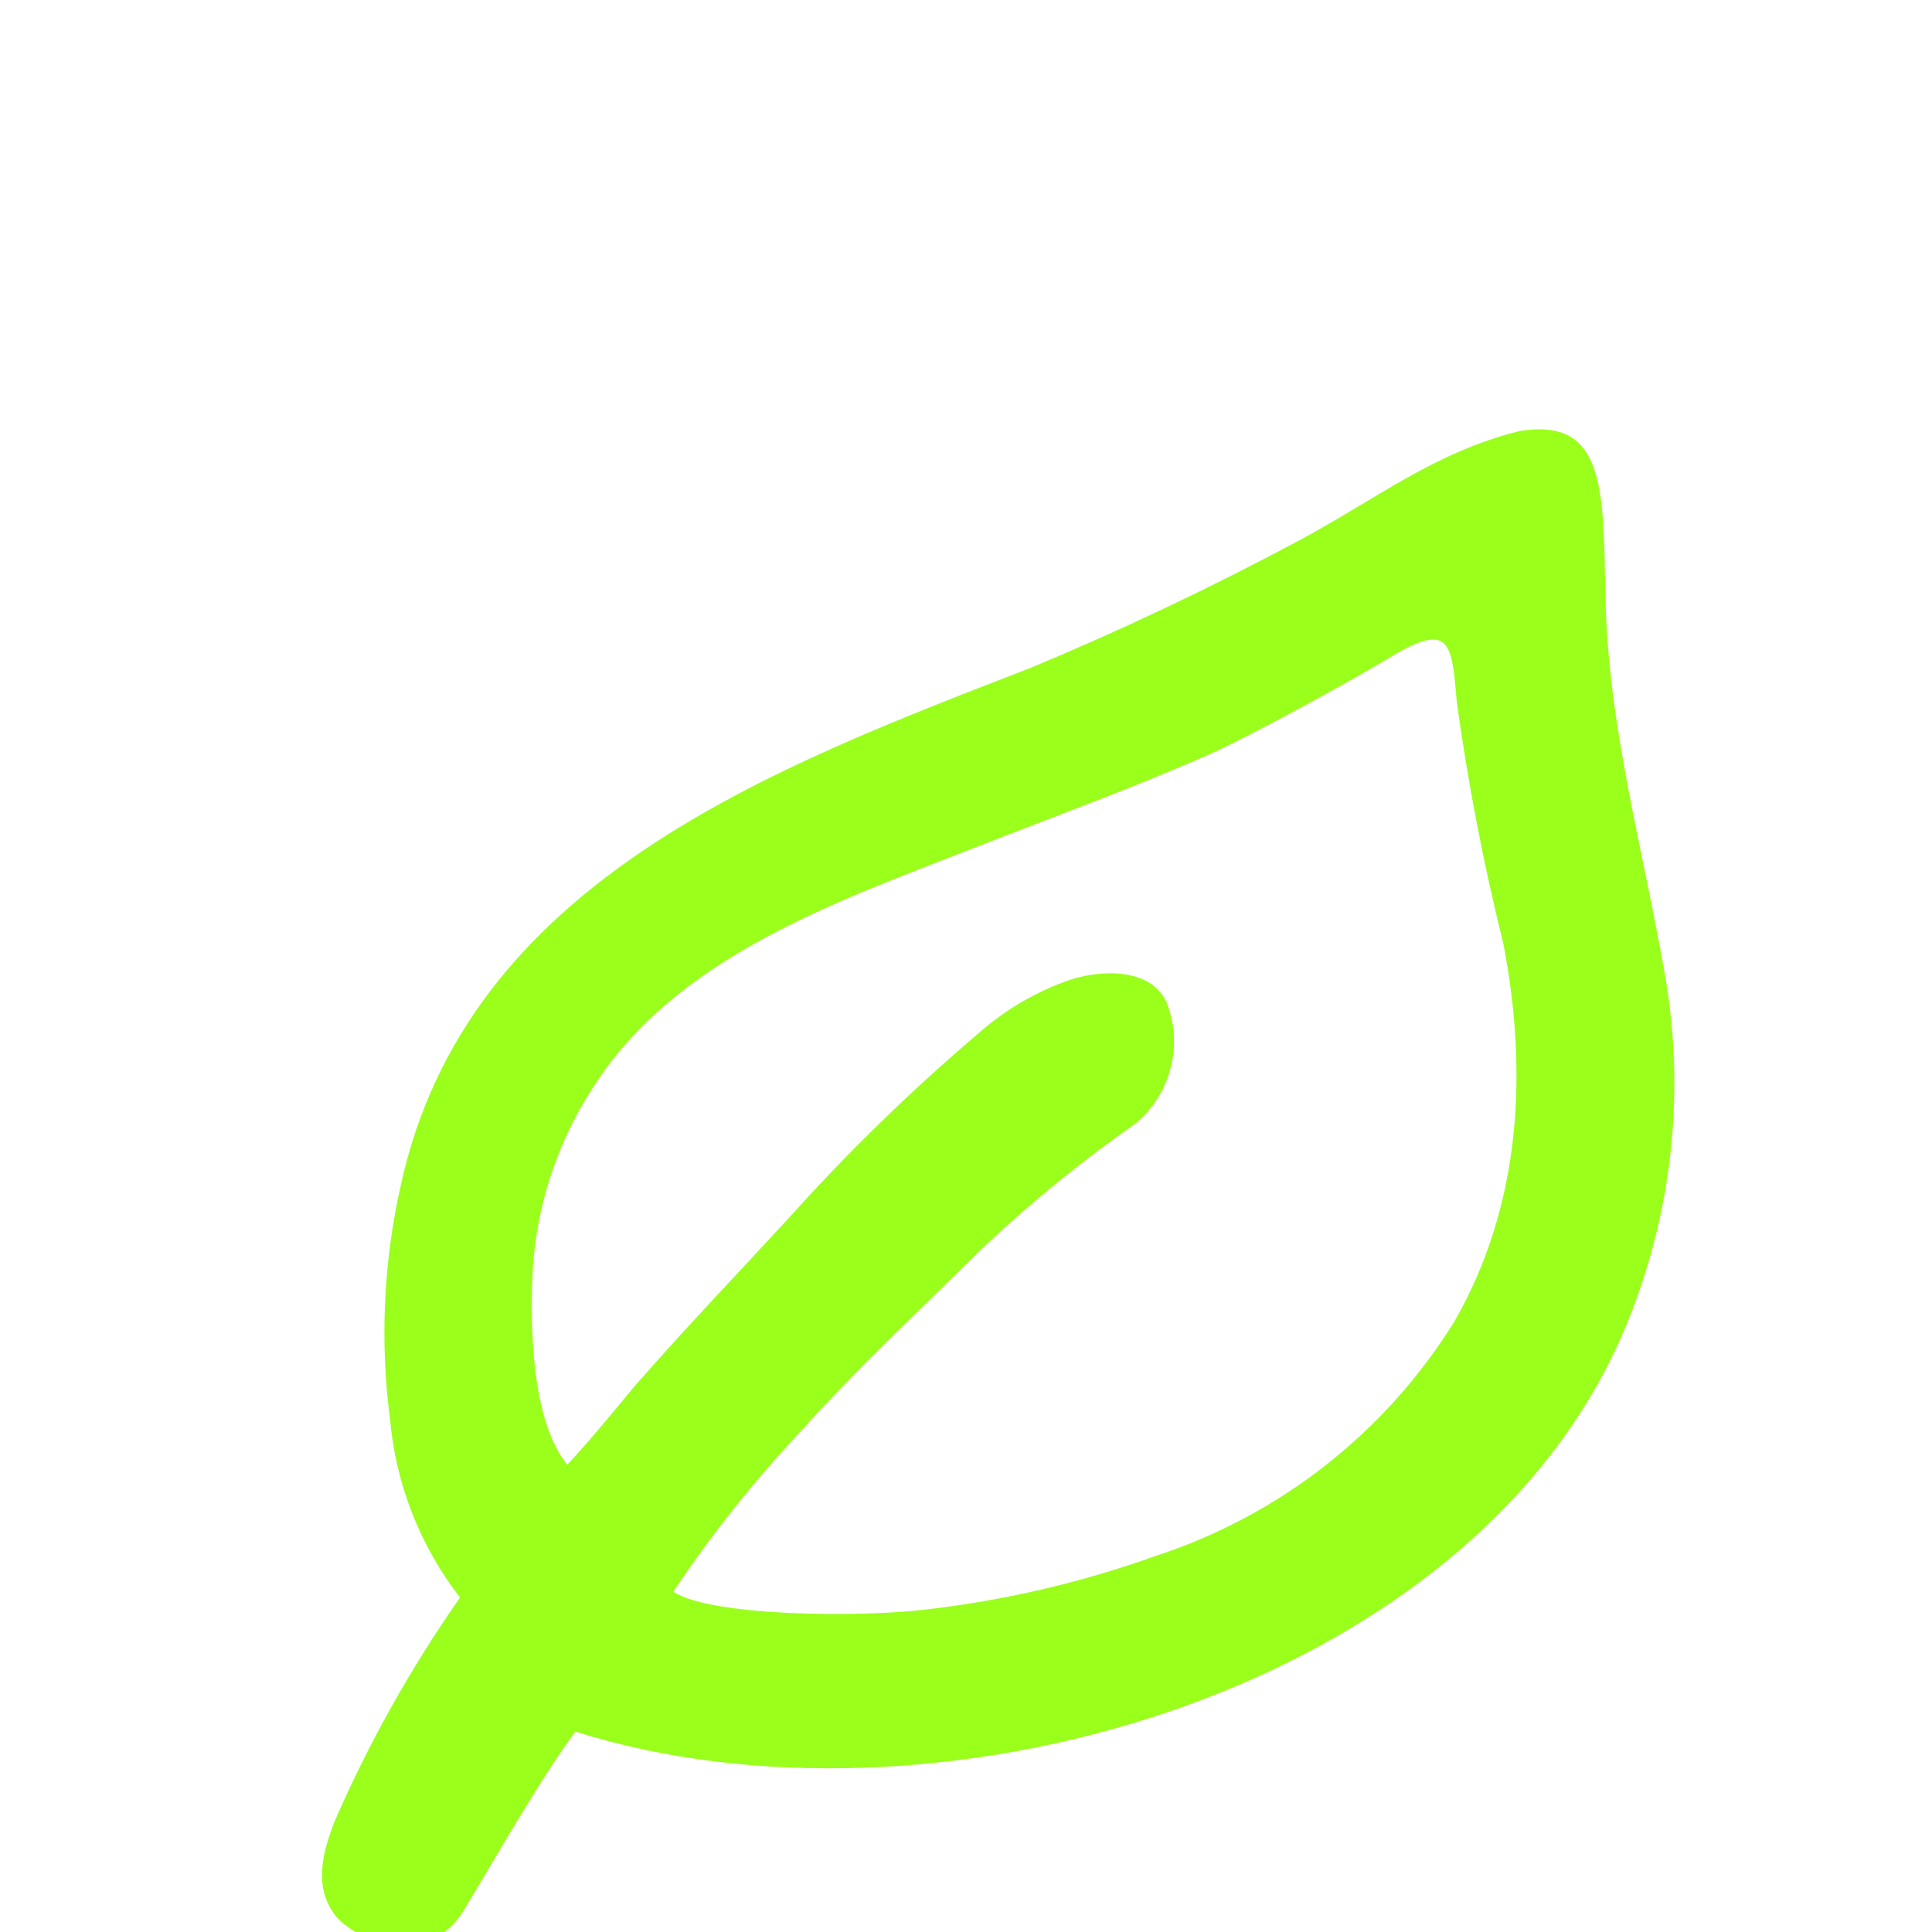 <?xml version="1.0" encoding="UTF-8"?> <svg xmlns="http://www.w3.org/2000/svg" width="18" height="18" viewBox="0 0 18 18" fill="none"><g clip-path="url(#clip0_616_268)"><path d="M4.286 14.884C3.914 14.404 3.688 13.828 3.634 13.223C3.539 12.497 3.573 11.761 3.733 11.047C4.349 8.213 7.189 7.158 9.605 6.221C10.455 5.867 11.287 5.472 12.1 5.037C12.831 4.645 13.358 4.217 14.155 4.016C14.966 3.884 14.936 4.57 14.958 5.574C14.984 6.774 15.31 7.918 15.512 9.082C15.715 10.245 15.563 11.441 15.078 12.517C13.574 15.808 8.647 17.172 5.361 16.133C5.046 16.556 4.644 17.262 4.322 17.797C3.989 18.349 3.291 18.084 3.109 17.826C2.922 17.56 3.01 17.246 3.118 16.968C3.437 16.236 3.828 15.538 4.286 14.884ZM10.583 10.465C10.091 10.809 9.624 11.187 9.187 11.598C8.628 12.148 7.969 12.766 7.434 13.364C7.008 13.82 6.619 14.31 6.273 14.83C6.62 15.058 7.983 15.07 8.605 14.998C9.346 14.914 10.075 14.745 10.776 14.493C11.93 14.115 12.913 13.341 13.552 12.309C14.171 11.229 14.237 9.995 14.007 8.795C13.822 8.05 13.676 7.295 13.572 6.535C13.525 5.96 13.503 5.786 12.917 6.144C12.581 6.349 11.618 6.874 11.258 7.032C10.536 7.35 9.793 7.618 9.059 7.906C7.777 8.408 6.297 8.916 5.52 10.139C5.188 10.652 4.996 11.243 4.962 11.853C4.937 12.398 4.959 13.245 5.285 13.646C5.523 13.396 5.86 12.973 5.947 12.875C6.503 12.247 6.783 11.963 7.348 11.349C7.899 10.735 8.491 10.158 9.12 9.624C9.367 9.406 9.653 9.239 9.964 9.13C10.28 9.028 10.727 9.023 10.87 9.341C10.946 9.535 10.959 9.747 10.907 9.949C10.856 10.151 10.742 10.331 10.583 10.465Z" fill="#9AFF1B"></path></g><defs><clipPath id="clip0_616_268"><rect width="18" height="18" fill="white"></rect></clipPath></defs></svg> 